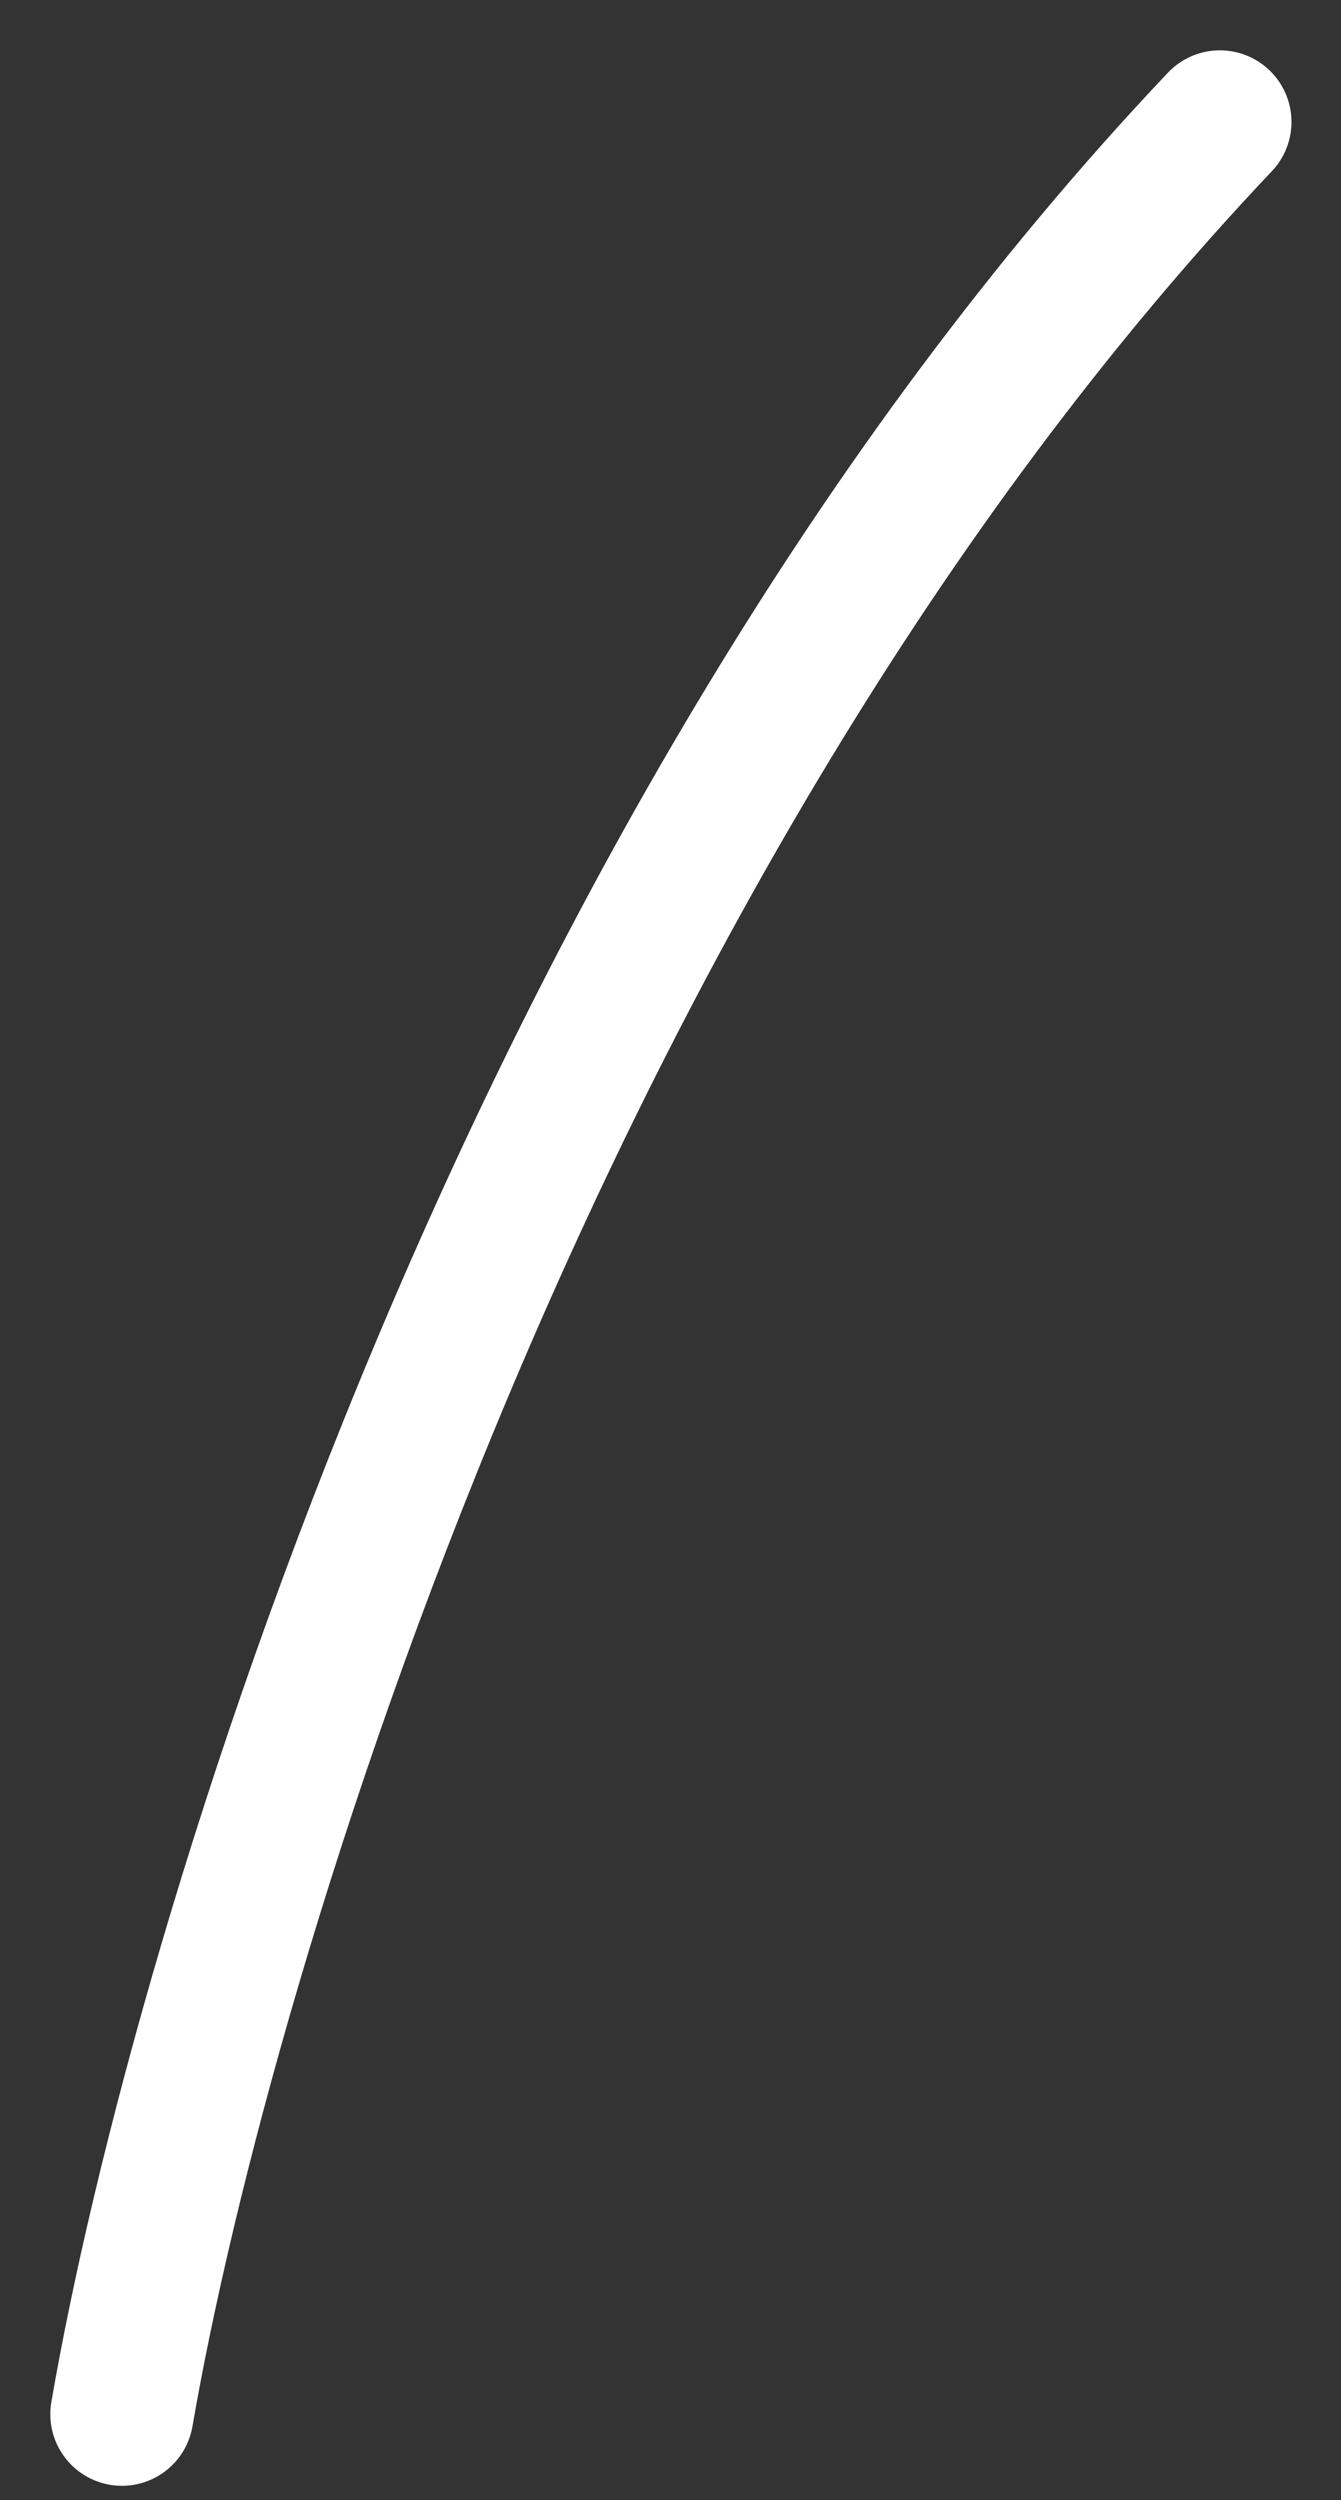 <?xml version="1.0" encoding="utf-8"?>
<svg xmlns="http://www.w3.org/2000/svg" fill="none" height="100%" overflow="visible" preserveAspectRatio="none" style="display: block;" viewBox="0 0 22 41" width="100%">
<rect x="0" y="0" width="22" height="41" fill="#333333" stroke="none"/>
<path d="M2 39.592C3.305 32.021 8.735 13.904 20.013 2" id="Vector 493" stroke="white" stroke-linecap="round" stroke-width="2.349"/>
</svg>